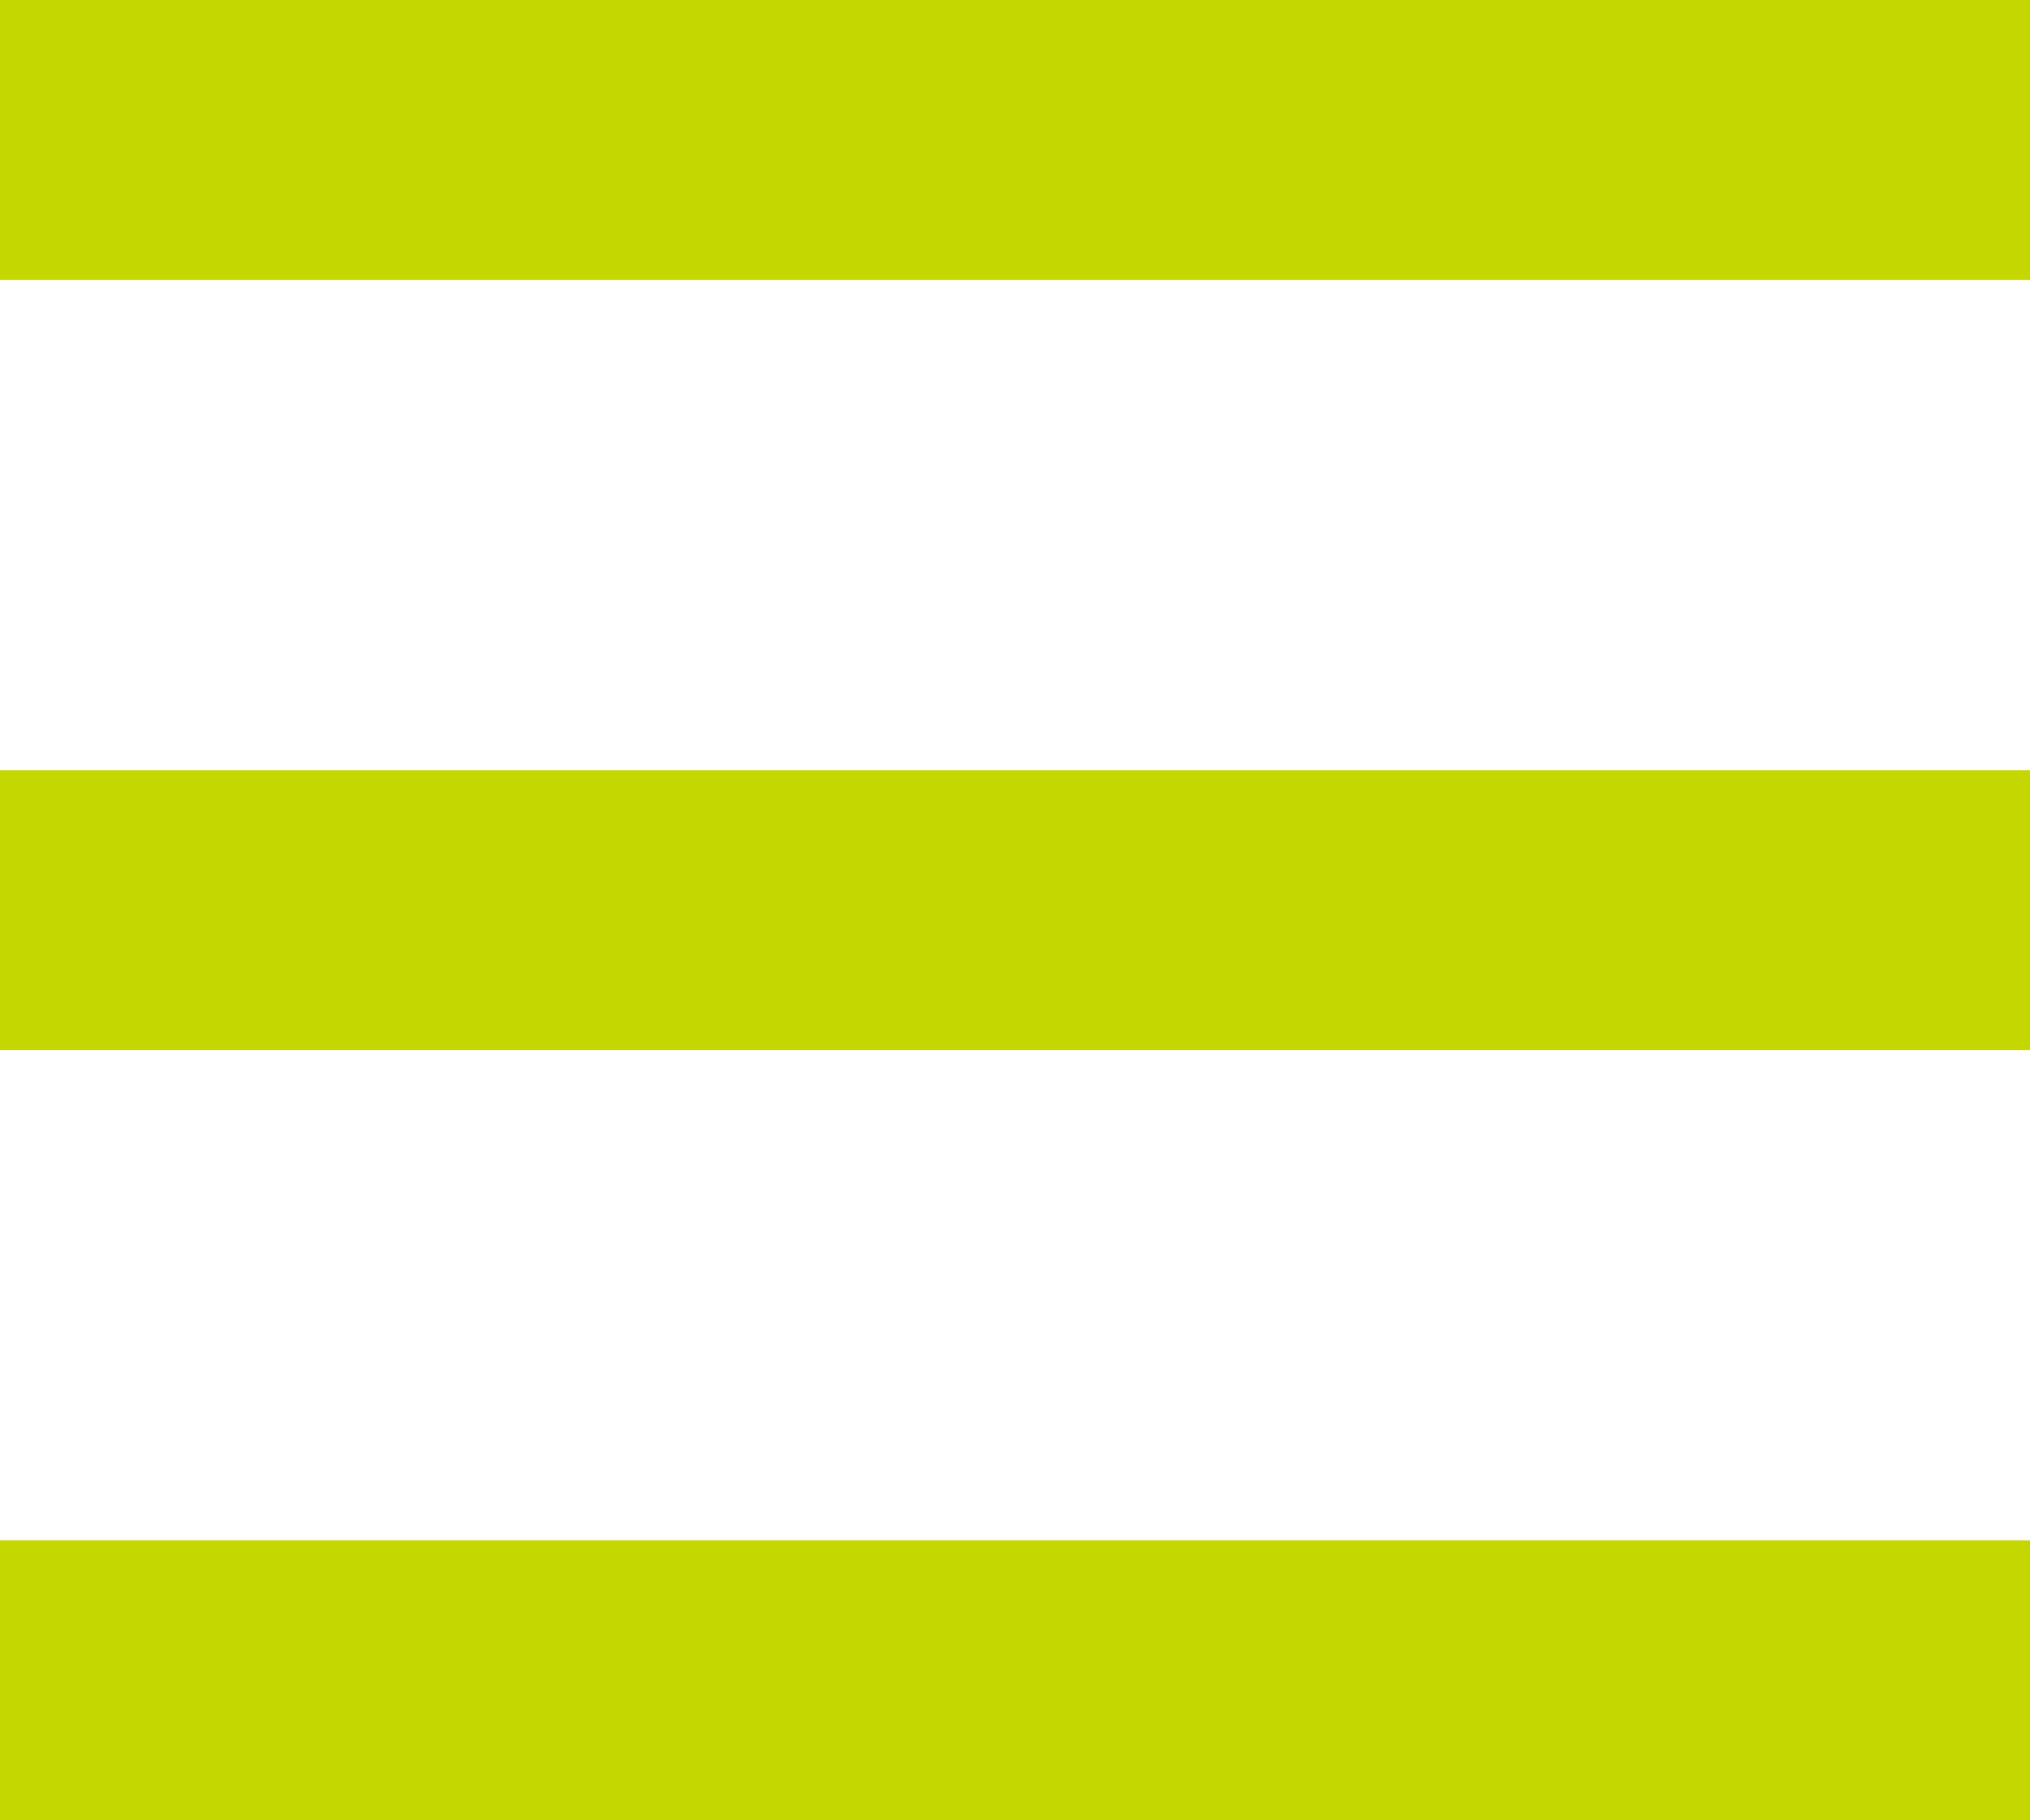 <svg xmlns="http://www.w3.org/2000/svg" width="29" height="26" viewBox="0 0 29 26"><g transform="translate(-338.641 -27)"><rect width="29" height="4" transform="translate(338.641 27)" fill="#c4d700"/><rect width="29" height="4" transform="translate(338.641 38)" fill="#c4d700"/><rect width="29" height="4" transform="translate(338.641 49)" fill="#c4d700"/></g></svg>